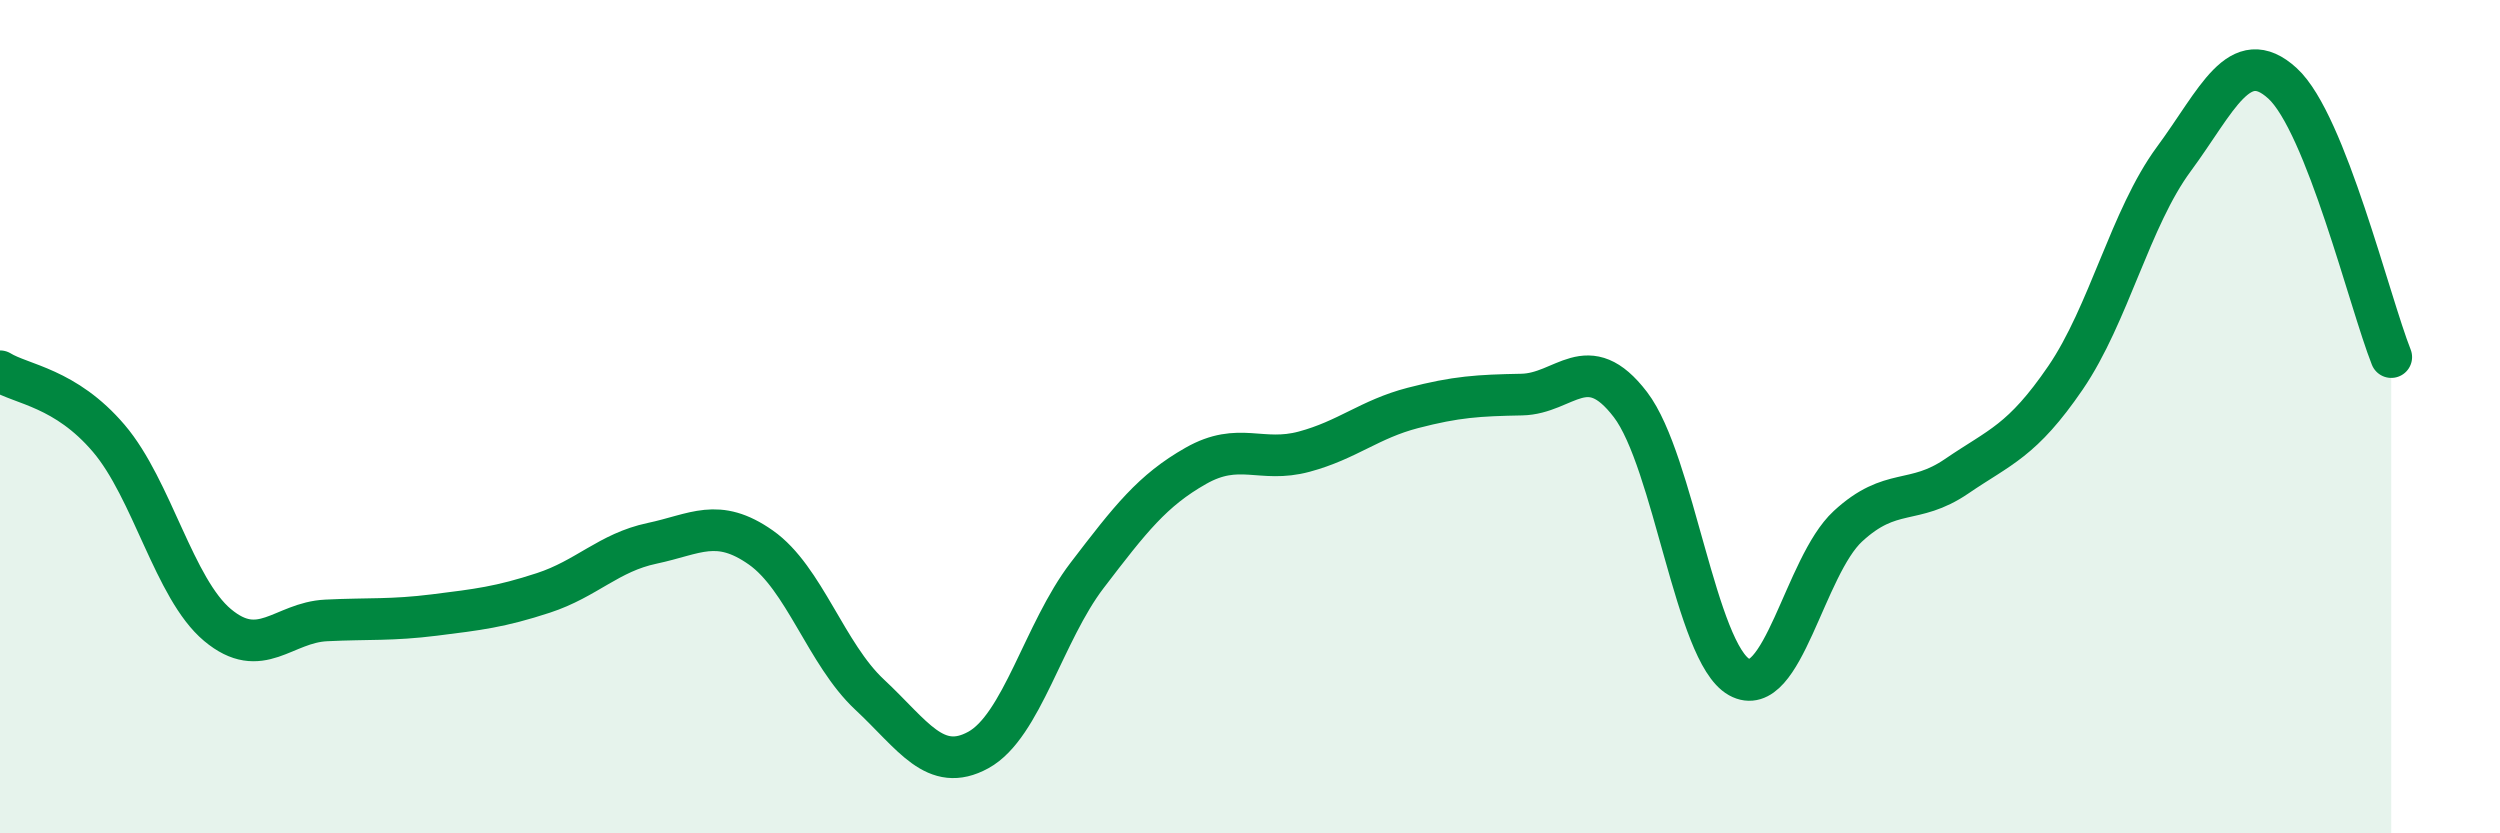 
    <svg width="60" height="20" viewBox="0 0 60 20" xmlns="http://www.w3.org/2000/svg">
      <path
        d="M 0,8.91 C 0.52,9.23 1.57,9.3 2.61,10.52 C 3.65,11.74 4.18,14.13 5.22,15 C 6.26,15.87 6.79,14.94 7.83,14.89 C 8.87,14.84 9.39,14.89 10.43,14.76 C 11.47,14.63 12,14.57 13.04,14.23 C 14.08,13.89 14.61,13.26 15.65,13.04 C 16.69,12.82 17.22,12.41 18.26,13.14 C 19.3,13.87 19.83,15.7 20.87,16.67 C 21.91,17.64 22.44,18.57 23.48,18 C 24.52,17.43 25.05,15.17 26.09,13.81 C 27.13,12.45 27.66,11.77 28.7,11.18 C 29.74,10.59 30.26,11.12 31.3,10.84 C 32.34,10.56 32.87,10.06 33.91,9.79 C 34.95,9.52 35.48,9.49 36.52,9.47 C 37.56,9.45 38.09,8.35 39.13,9.71 C 40.17,11.07 40.7,15.67 41.74,16.25 C 42.78,16.83 43.31,13.59 44.35,12.63 C 45.39,11.67 45.92,12.14 46.96,11.43 C 48,10.72 48.53,10.59 49.57,9.07 C 50.61,7.55 51.13,5.23 52.17,3.82 C 53.21,2.41 53.74,1.05 54.78,2 C 55.82,2.95 56.87,7.26 57.39,8.57L57.39 20L0 20Z"
        fill="#008740"
        opacity="0.1"
        stroke-linecap="round"
        stroke-linejoin="round"
      />
      <path
        d="M 0,8.91 C 0.52,9.23 1.57,9.3 2.61,10.52 C 3.65,11.74 4.18,14.13 5.22,15 C 6.26,15.87 6.79,14.94 7.83,14.89 C 8.87,14.84 9.39,14.89 10.43,14.76 C 11.47,14.63 12,14.57 13.04,14.23 C 14.08,13.89 14.61,13.26 15.65,13.04 C 16.69,12.82 17.22,12.41 18.26,13.14 C 19.3,13.87 19.83,15.7 20.87,16.67 C 21.91,17.64 22.44,18.57 23.48,18 C 24.52,17.43 25.05,15.17 26.09,13.81 C 27.13,12.45 27.66,11.77 28.7,11.18 C 29.74,10.59 30.26,11.12 31.3,10.84 C 32.34,10.56 32.87,10.06 33.91,9.79 C 34.95,9.52 35.48,9.49 36.52,9.47 C 37.56,9.45 38.09,8.35 39.13,9.71 C 40.17,11.07 40.7,15.67 41.74,16.25 C 42.78,16.83 43.31,13.59 44.35,12.63 C 45.39,11.67 45.92,12.14 46.96,11.43 C 48,10.72 48.53,10.59 49.57,9.07 C 50.61,7.55 51.13,5.23 52.17,3.82 C 53.21,2.41 53.74,1.05 54.78,2 C 55.82,2.95 56.87,7.26 57.39,8.57"
        stroke="#008740"
        stroke-width="1"
        fill="none"
        stroke-linecap="round"
        stroke-linejoin="round"
      />
    </svg>
  